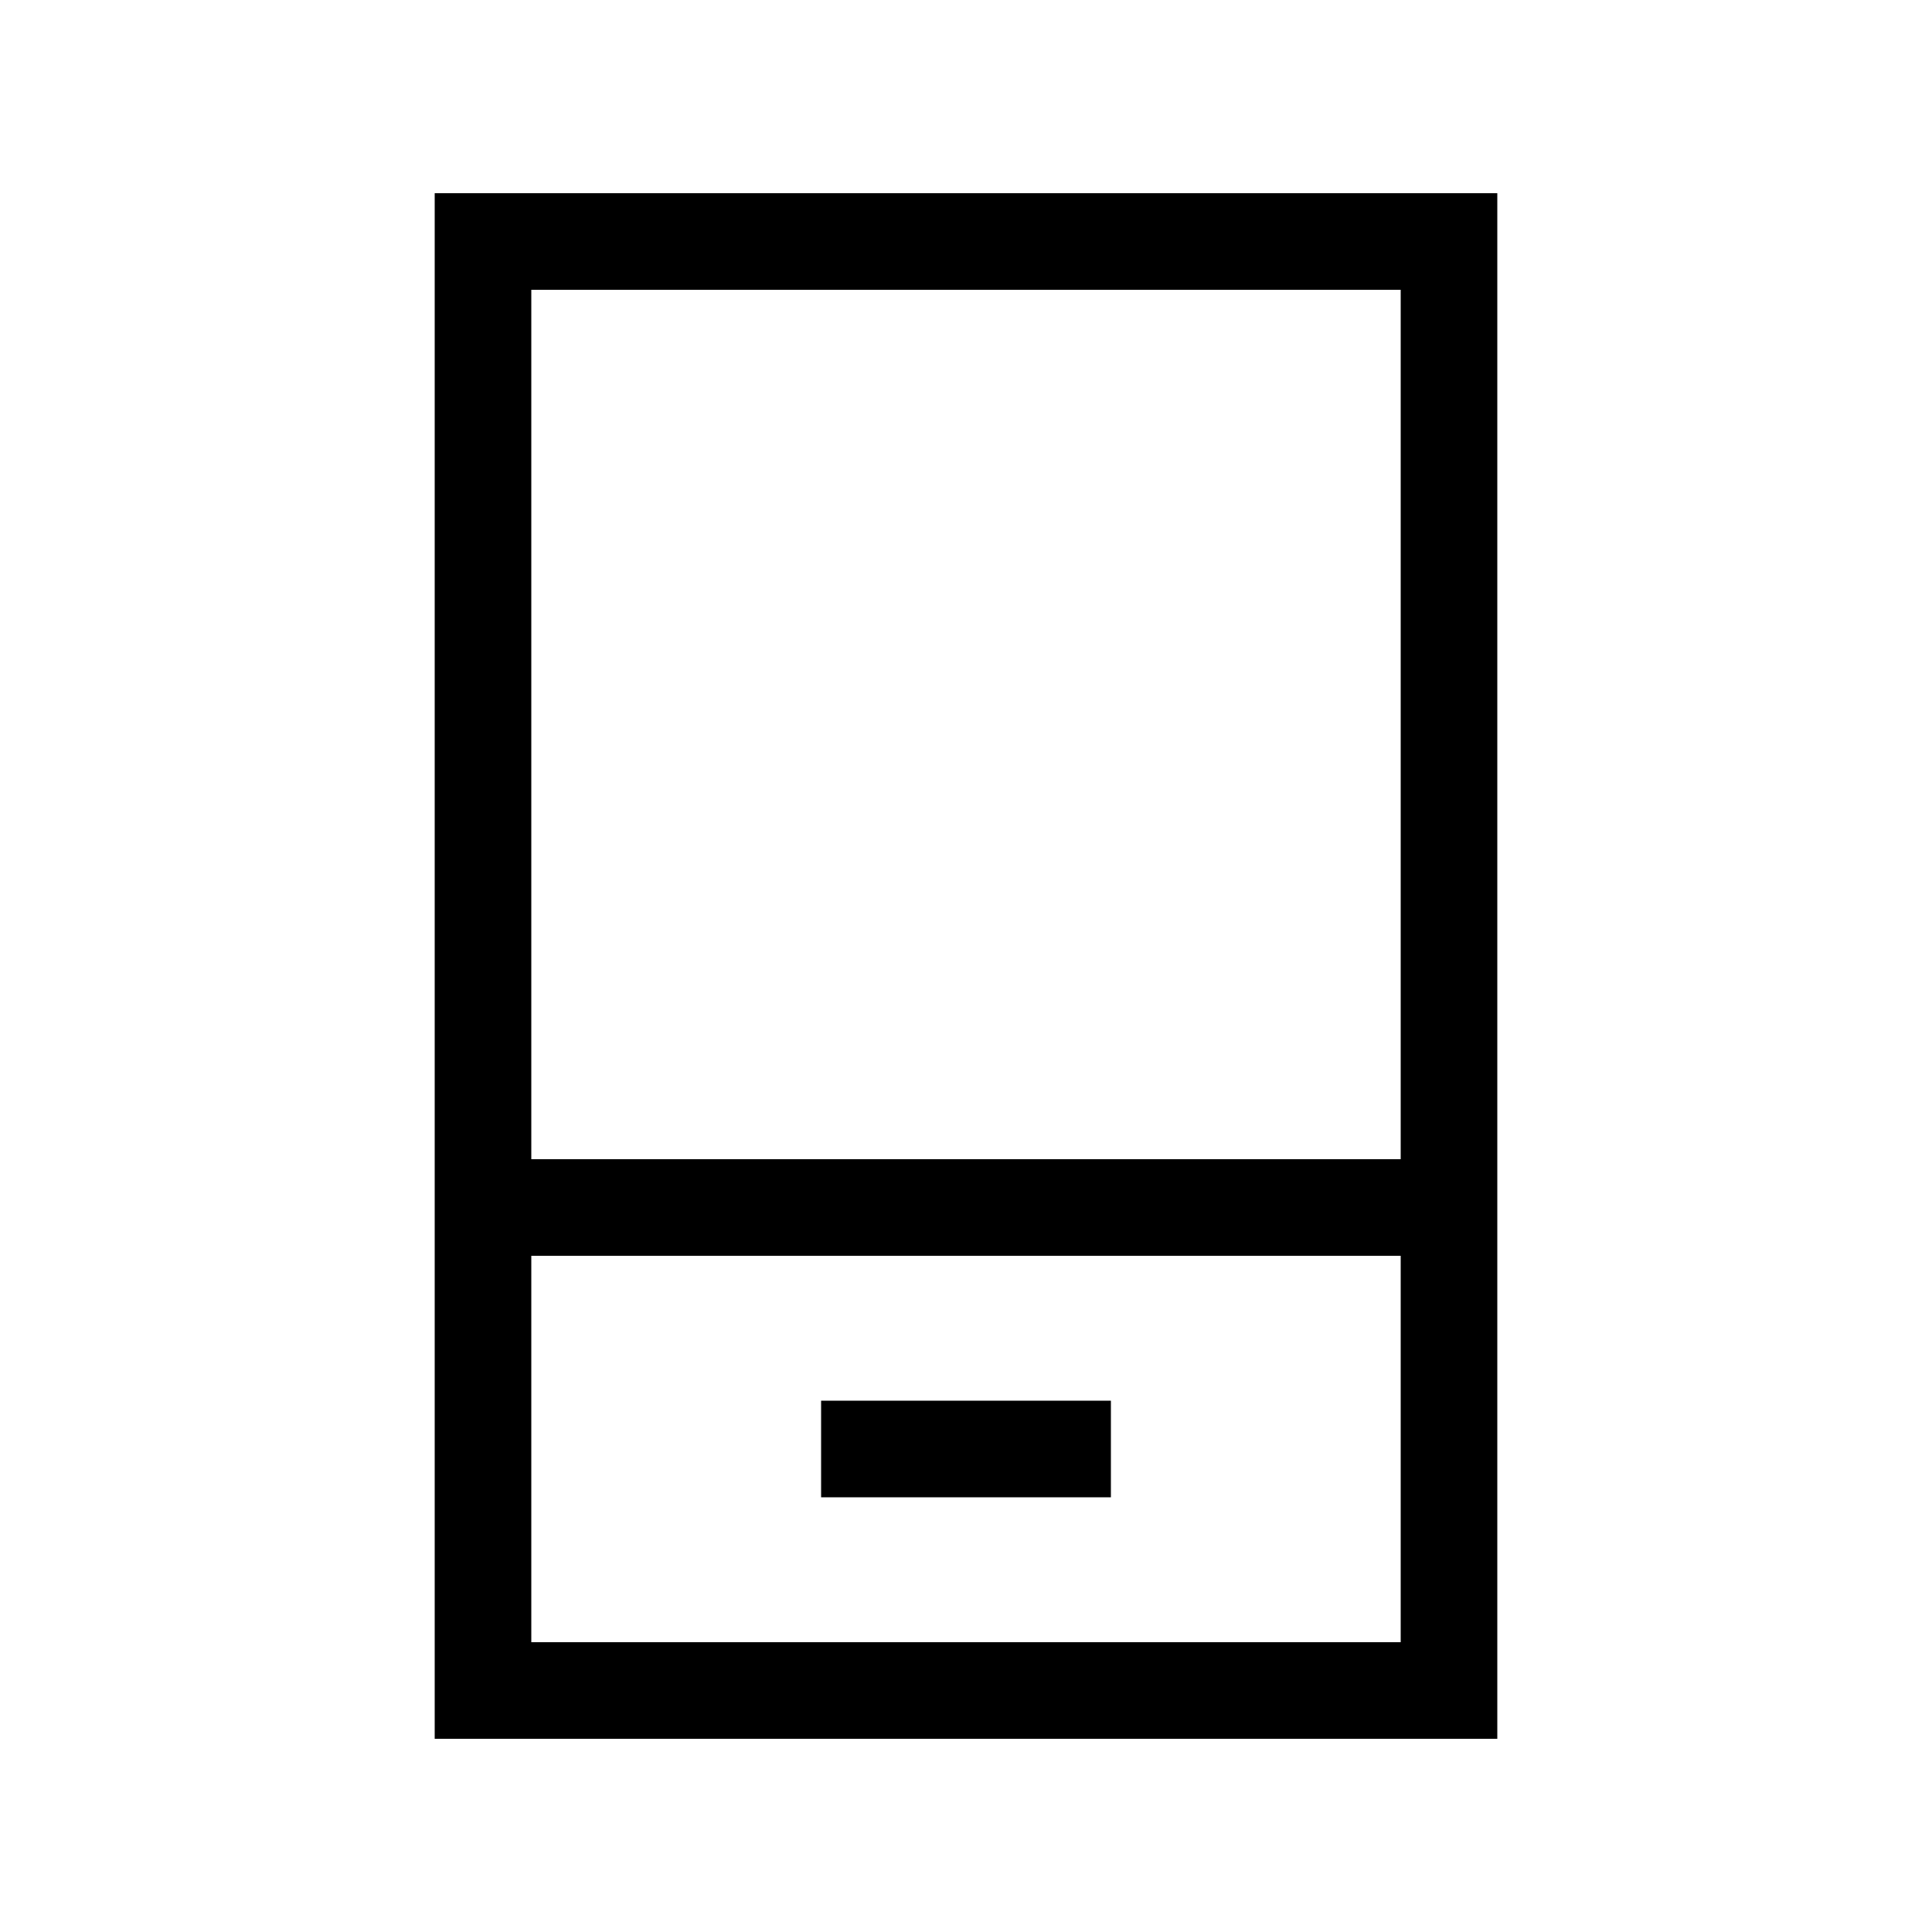 <svg xmlns="http://www.w3.org/2000/svg" viewBox="0 0 640 640"><!--! Font Awesome Pro 7.1.0 by @fontawesome - https://fontawesome.com License - https://fontawesome.com/license (Commercial License) Copyright 2025 Fonticons, Inc. --><path fill="currentColor" d="M176 544L464 544L464 416L176 416L176 544zM176 384L464 384L464 96L176 96L176 384zM144 64L496 64L496 576L144 576L144 64zM288 464L368 464L368 496L272 496L272 464L288 464z"/></svg>